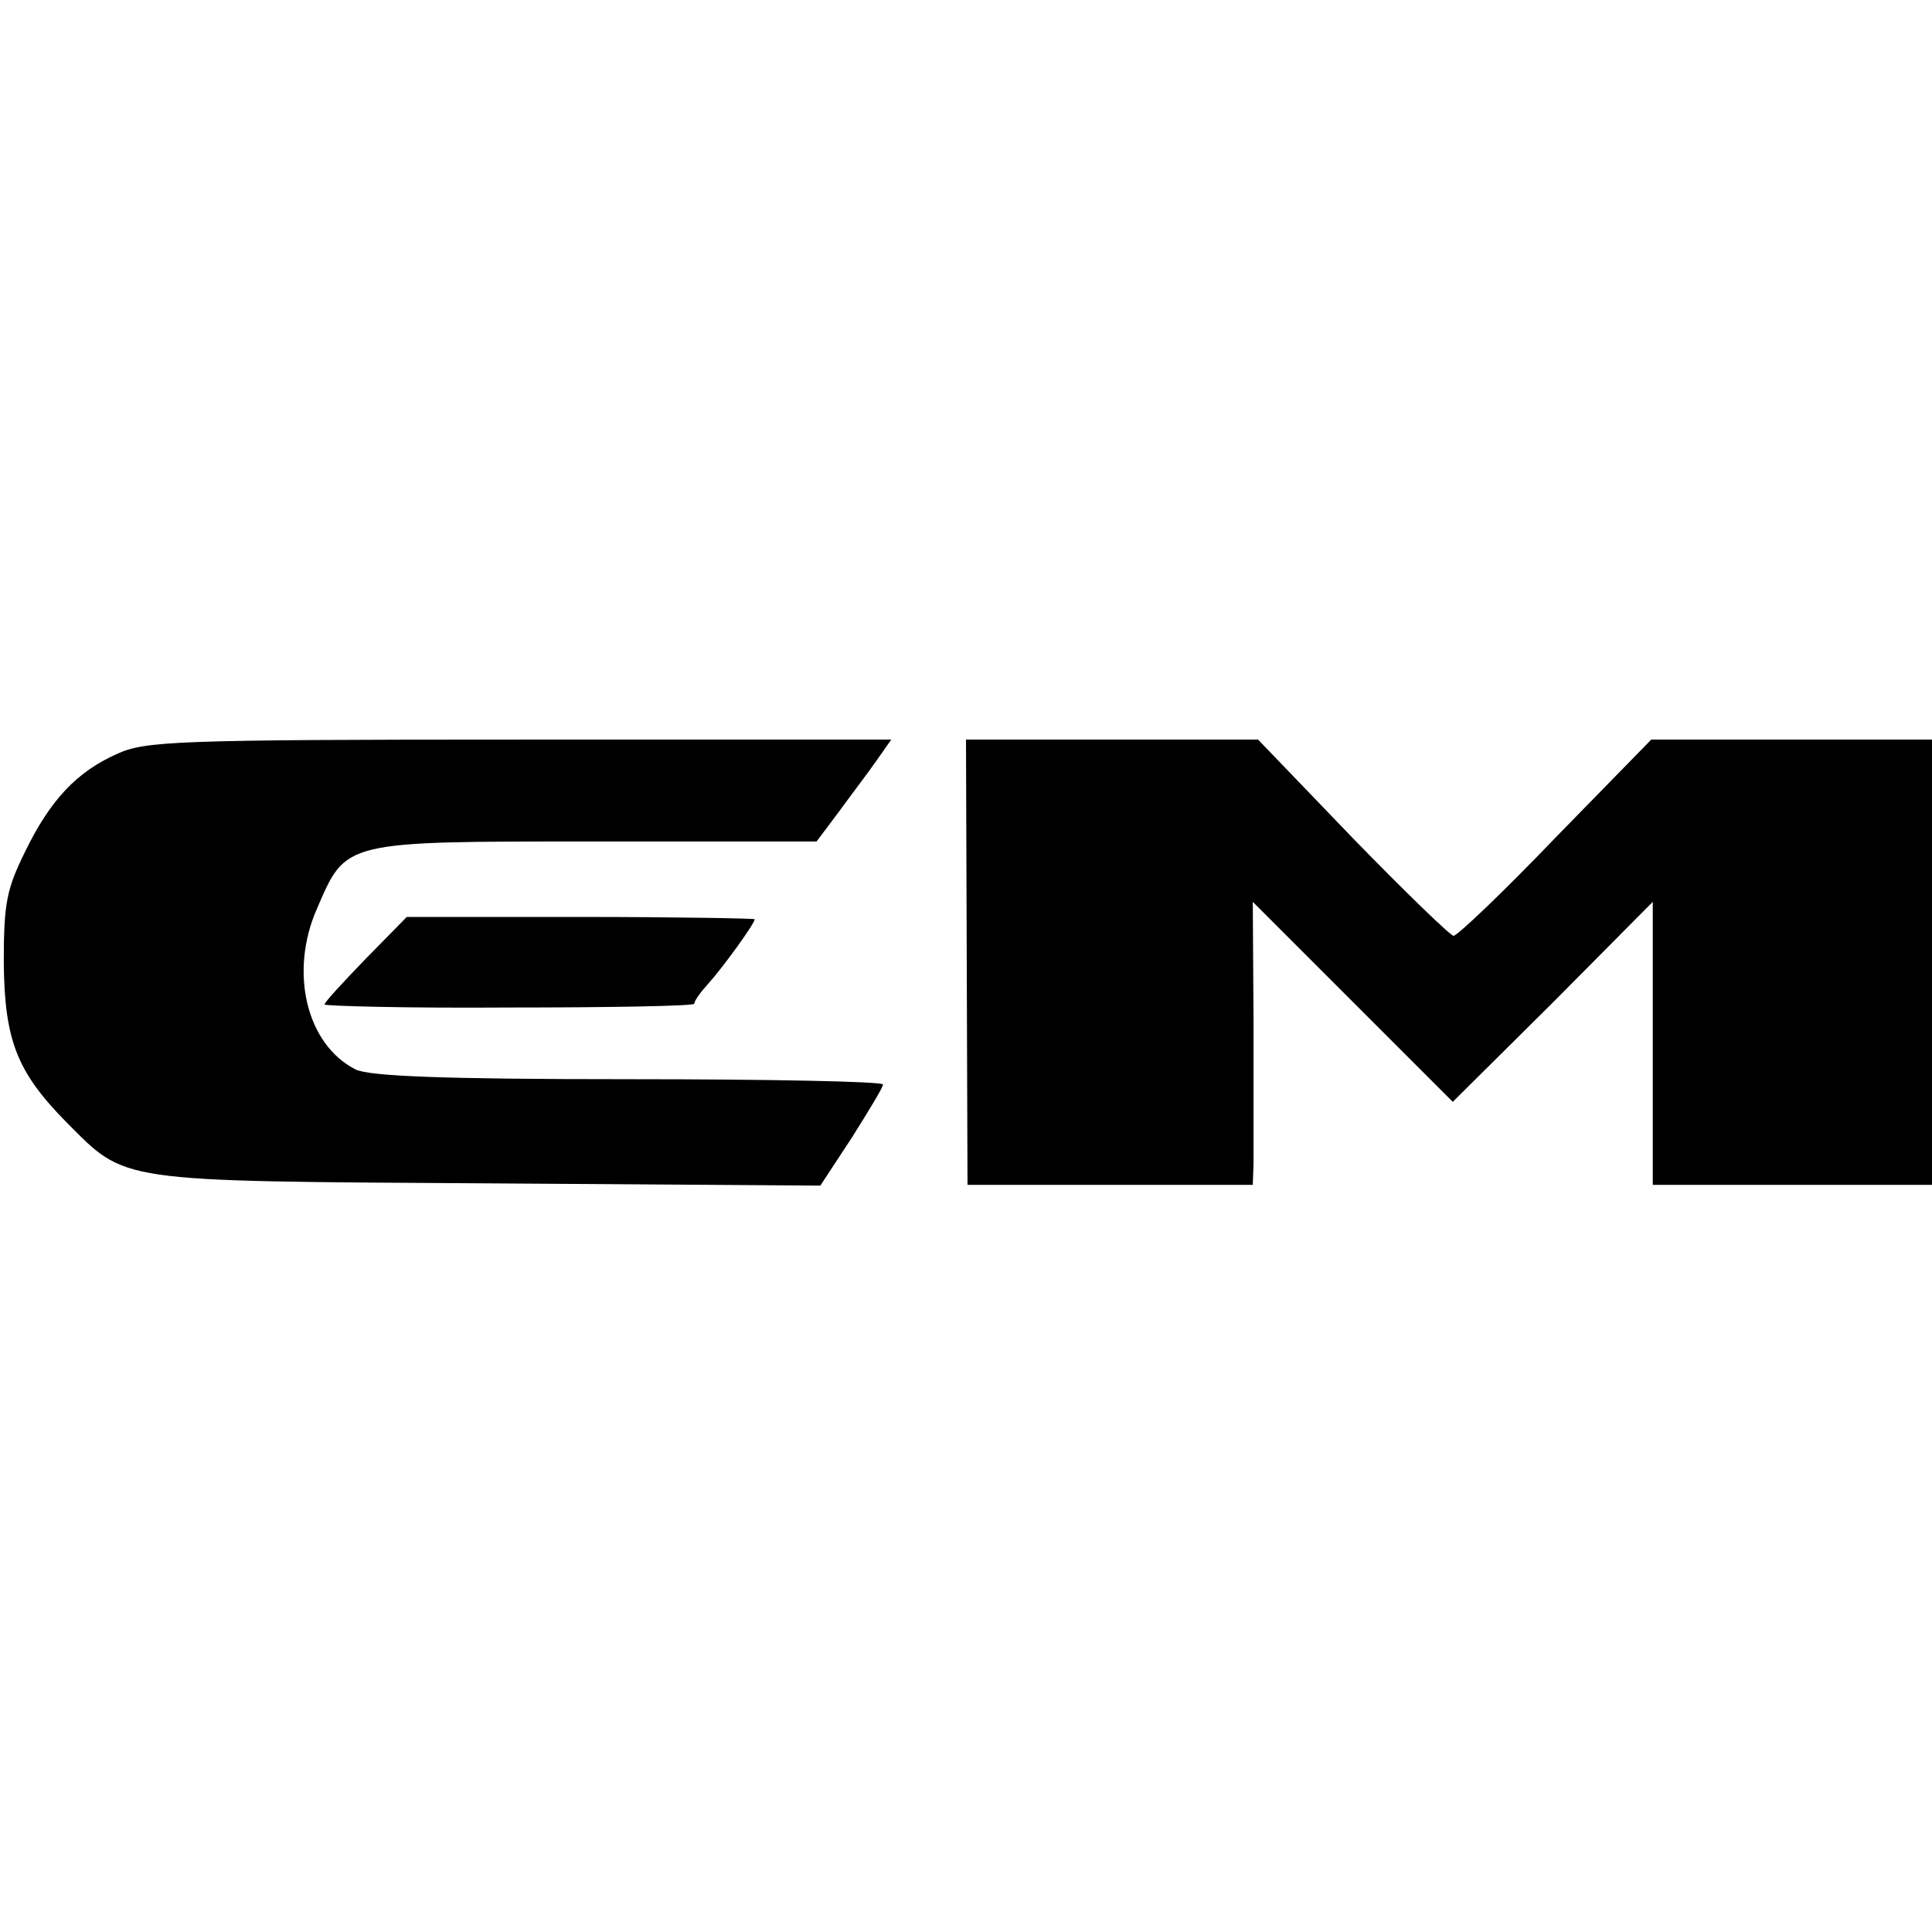 <?xml version="1.0" standalone="no"?>
<!DOCTYPE svg PUBLIC "-//W3C//DTD SVG 20010904//EN"
 "http://www.w3.org/TR/2001/REC-SVG-20010904/DTD/svg10.dtd">
<svg version="1.0" xmlns="http://www.w3.org/2000/svg"
 width="256pt" height="256pt" viewBox="0 0 256 256"
 preserveAspectRatio="xMidYMid meet">
<g transform="translate(0,256) scale(0.1,-0.1)"
fill="#000000" stroke="none">
<path d="M155 1561 c-54 -24 -89 -62 -122 -130 -24 -49 -28 -67 -28 -146 1
-103 17 -145 83 -212 80 -80 62 -78 558 -81 l441 -3 42 64 c22 35 41 66 41 70
0 4 -152 7 -337 7 -248 0 -344 4 -362 13 -65 33 -88 129 -51 213 39 90 33 89
368 89 l294 0 30 40 c16 22 39 52 50 68 l19 27 -493 0 c-457 0 -496 -2 -533
-19z"/>
<path d="M1281 1285 l1 -295 189 0 189 0 1 28 c0 15 0 99 0 187 l-1 160 133
-133 132 -132 133 132 132 133 0 -188 0 -187 185 0 185 0 0 295 0 295 -186 0
-186 0 -127 -130 c-69 -72 -130 -130 -135 -130 -4 0 -65 59 -134 130 l-125
130 -194 0 -193 0 1 -295z"/>
<path d="M485 1290 c-30 -31 -55 -58 -55 -61 0 -2 110 -5 245 -4 135 0 245 2
245 5 0 4 8 15 18 26 19 21 62 80 62 86 0 1 -104 3 -230 3 l-231 0 -54 -55z"/>
</g>
</svg>
